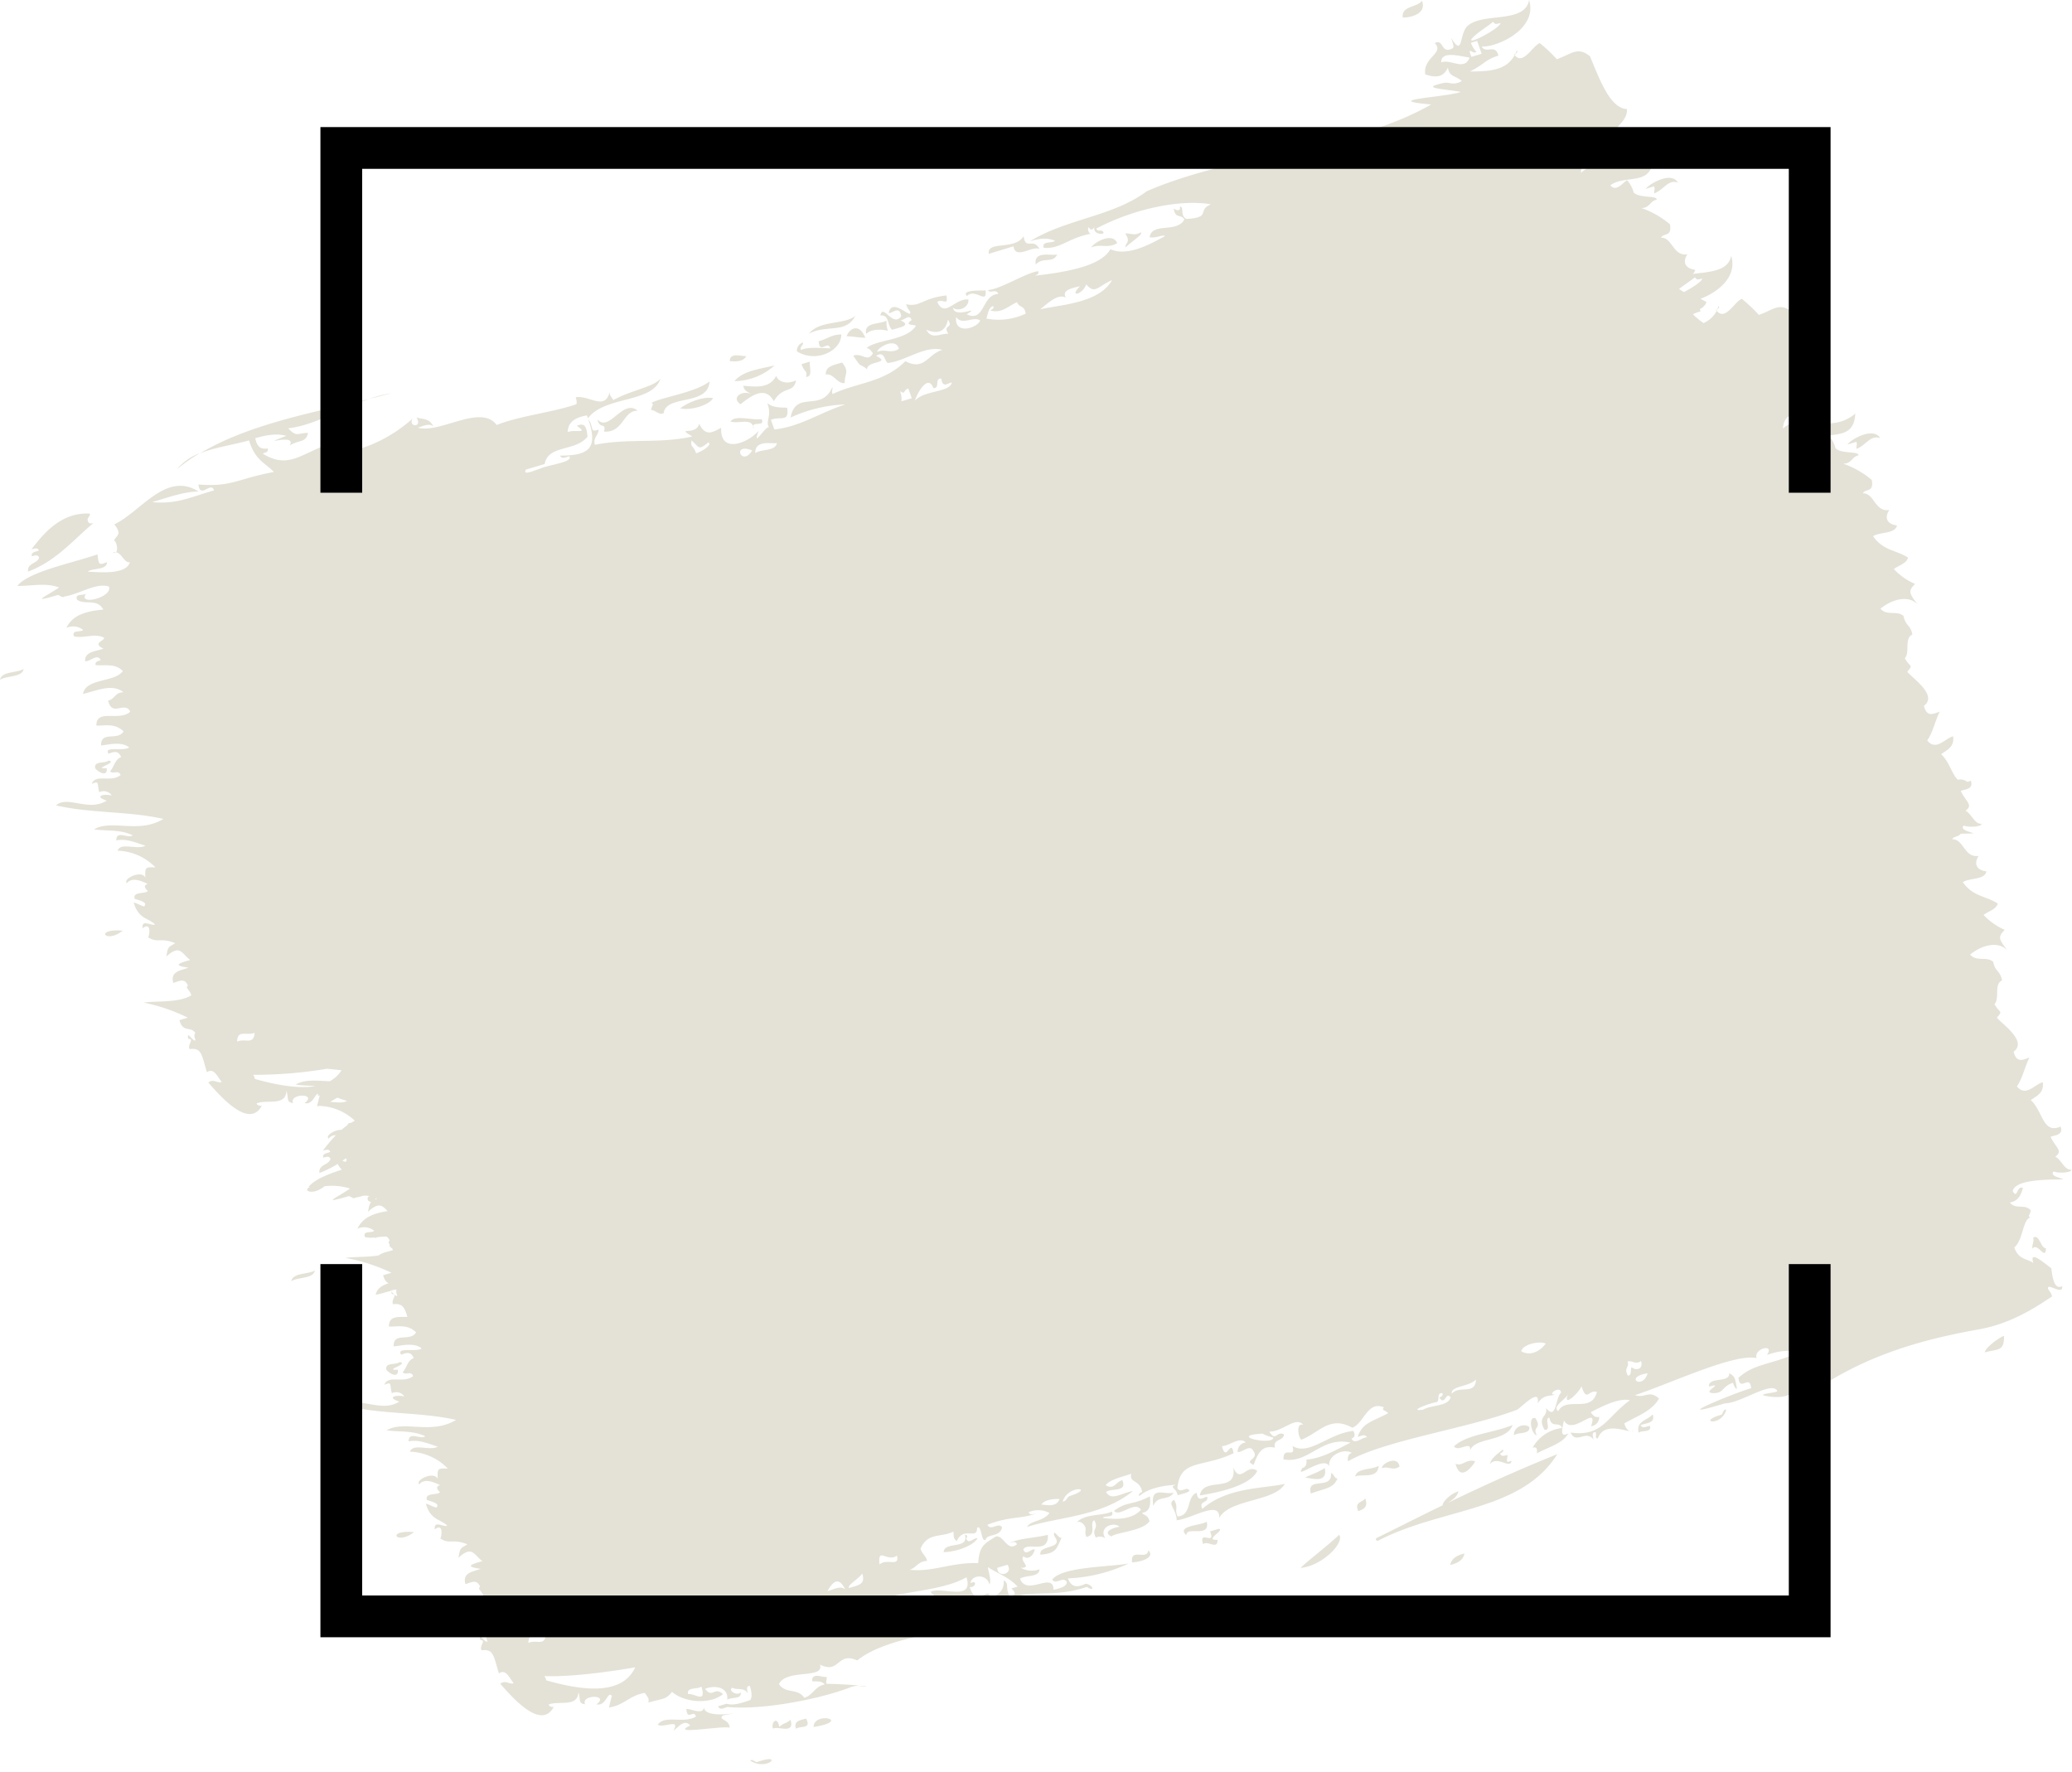 <?xml version="1.0" encoding="UTF-8" standalone="no"?><svg xmlns="http://www.w3.org/2000/svg" xmlns:xlink="http://www.w3.org/1999/xlink" data-name="Layer 1" fill="#000000" height="424.4" preserveAspectRatio="xMidYMid meet" version="1" viewBox="2.0 38.7 496.3 424.4" width="496.3" zoomAndPan="magnify"><g id="change1_1"><path d="M29.72,170.92a.79.79,0,0,1-.7.21A1.18,1.18,0,0,1,29.72,170.92Zm175.05-51.67c1.53,0,3,.36,4.49.34C207.87,116.06,205.5,117.26,204.77,119.25Zm2.1-4.89c-2.52,2.15-8.54,1-11.08,4.23C200.18,116.37,204.6,118.71,206.87,114.36Zm-3.36,4.43c-2.65.15-2.61.81-5.43,1.66.28,3.26,2.23-.39,2.79,1.7-2.36-.11-5.72-.38-7,.41-.35-1,.62-1,.45-1.83a2.1,2.1,0,0,0-1.44,2.13C197.59,125.77,203.57,122.66,203.51,118.79Zm-16,7.42c-3.2.88-7.34,1.13-9.59,3.78A14.59,14.59,0,0,0,187.54,126.21Zm-29.61,9c1,.1.08.88.06,1.69,1,0,1.82,1.28,3,.78.6-4.59,10.62-1.62,11-7.61C168.37,132.8,160.63,133.78,157.93,135.24Zm7,1.27c2,.63,6.82-.53,7.9-2.41C170,133.48,165.85,135.69,164.94,136.51ZM23.07,163.56c-.35-1,.61-1,.44-1.84-6.92-.39-11.18,4.92-13.94,8.51.62,0,1.35-.56,1.75.32-.69.36-1.91.28-1.7,1.37.62-.06,1.35-.56,1.75.32-.41,1.5-2.92,1.3-2.64,3.37,6.8-2.58,10.69-7.49,15.6-11.58C23.88,164,23.35,164.3,23.07,163.56Zm8.33,98.05c-6.92-.57-4.12,3.29,0,0ZM7.66,198.94c-1.65,1-5.26.5-5.65,2.58C3.67,200.47,7.28,201,7.66,198.94Zm174.71-58.21c.18-1,2.91.15,2.07-1.63-2.23.31-6.43-1.09-7.46.56C178.81,140.26,181.69,138.89,182.37,140.73Zm17.44-12.29c1.79-.46,2.79,2.33,4.54,2-.12-2.28,1.23-2.49-.64-4.92C201.93,126.13,199.66,126.31,199.81,128.44ZM180.76,124c-1,.1-4-1-3.95,1.2C178.15,125.33,180,125.39,180.76,124Zm14.34,5c1.67-.12.71-2.35.89-3.68l-2,.6C194.7,128.06,195.38,127.24,195.1,129Zm-12.59,12.36a2.39,2.39,0,0,0-.14-.66A1.08,1.08,0,0,0,182.51,141.39ZM49.84,147.25a13.27,13.27,0,0,0-5.47,3.85A42.88,42.88,0,0,1,49.84,147.25Zm129.51-11.72c2.19-1.67,5.84-4.76,8-.72,2.2-3.83,4.71-1.77,5.33-5-2.25,1.06-4.34.31-4.76-1.1-1.71,3.44-5.83,2.46-7.9,2.4.39,1.56,1.21,1.33,1.8,2C180.29,132.08,176.85,133.71,179.35,135.53ZM342.6,38.88c-1.13,1.65-4.94,1.15-4.61,4C339,43,343.91,42.38,342.6,38.88ZM28,220.88c-.86.76-3.58,0-3.18,1.83.49.79,3,2.32,2.74,0C23.87,222.94,30.43,221.3,28,220.88ZM396.2,83.93l2-.6c.27.76-.07,1,.05,1.68,2.24-.81,3.3-3.41,5.65-2.57C402.39,79.69,397.13,82.65,396.2,83.93ZM90.36,134.24c1.89-.45,3.74-.91,5.51-1.39A35.26,35.26,0,0,0,90.36,134.24ZM271.62,98c.9-1.14,4.29-3.1,3.64-3.66-1.45.93-2.48.18-3.73.28C273,96.91,271.41,96.76,271.62,98ZM146.68,142.08c4.69.32,4.56-5.12,8.07-5-3.59-3-6.8,5.29-9.65,2.09C145.67,141.72,147.25,139.66,146.68,142.08Zm103.4-40c1.79-2,4-.13,5.16-2.42C253.66,100,249.58,98.73,250.08,102Zm19.52-5.1c-1-2.83-5.73-.15-6.19,1C265.63,97,267.29,98.32,269.6,96.94ZM251,98.35c-1.58-2.87-3.3.43-3.82-3.08-2.07,3.46-8.82,1-8.34,4.24l5.92-1.81C245.23,101,249.25,97.46,251,98.35ZM365.35,50.71c-.11.3-.23.58-.36.85A.6.6,0,0,0,365.35,50.71ZM214.69,117.94a5.4,5.4,0,0,1-.32-2.46c-1.66,1-5.52.29-4.89,3.19C210.51,117.6,212.82,117.44,214.69,117.94Zm150-66.16.14.16a3.41,3.41,0,0,0,.21-.38A2.07,2.07,0,0,0,364.64,51.78ZM238.06,108.26c-1.07.06-5.95-.16-4.44,1.35C235.52,107.58,238.54,111.82,238.06,108.26ZM413,113a2,2,0,0,0,.14.16l.21-.38A1.59,1.59,0,0,0,413,113Zm37.67,54.14c2.36,3.48,5.6,3.31,8.37,5.13-.44,1.47-2.27,1.83-3.41,2.74a15.38,15.38,0,0,0,5.08,3.56c-1.71,1.73-1.45,2.21.64,4.93-2.46-2.6-6.67-.9-8.93,1,1.54,1.8,3.89.33,5.53,1.73.47,2.46,1.65,2,2.12,4.46-2,.79-.52,4.35-1.82,5.68,1.35,2.32,2.06,1.44.59,3.23,1.19,1.52,7.39,5.62,4,8.16.68,2.85,2.28,1.89,3.78,1.41-1.13,2.21-1.61,4.93-3,6.89,2.13,2.6,4.14-.41,6.19-1,.39,2.52-1.41,3.26-2.86,4.29,2,1.82,2.59,4.84,4,6.11a2.78,2.78,0,0,1,2.26.51,4.28,4.28,0,0,0,.86-.28c.64,2-1.11,2-2.42,2.44,1.2,2.61,3.09,3.35,1.14,4.77,1.38.6,2.24,3.34,3.82,3.09.23.77-3.24.95-4.21.44-1.1,1.09,1.69,1.54,2.29,1.87-.21.07-1.46.05-3.08.1-.46.78-1.57.52-2,1.32,2.79-.07,2.84,4.51,6.34,4-1.31,1.95-.38,3.45,1.85,3.69-.38,2.08-4,1.53-5.64,2.58,2.35,3.48,5.59,3.31,8.36,5.13-.44,1.47-2.27,1.83-3.4,2.74a15.53,15.53,0,0,0,5.07,3.57c-1.71,1.72-1.44,2.2.65,4.92-2.47-2.6-6.68-.9-8.94,1,1.55,1.8,3.89.33,5.53,1.73.47,2.46,1.65,2,2.12,4.47-2,.78-.51,4.34-1.82,5.67,1.35,2.32,2.06,1.44.59,3.23,1.19,1.52,7.39,5.62,4,8.16.69,2.85,2.29,1.89,3.78,1.41-1.13,2.21-1.61,4.93-3,6.89,2.14,2.6,4.15-.41,6.19-1,.39,2.52-1.41,3.26-2.86,4.29,3,2.74,2.8,8.19,7.16,6.34.64,2-1.12,2-2.42,2.44,1.19,2.61,3.09,3.35,1.13,4.77,1.38.6,2.25,3.34,3.82,3.09.23.77-3.23.95-4.21.44-1.09,1.09,1.7,1.55,2.29,1.87-.65.24-11.36-.48-12.11,2.83,1.21,2.14.88-1.39,2.46-.76-.44,1.67-1.1,3.15-3.13,3.51,1.4,1.82,3.61.2,5,1.89,0,.8-1,1.57.05,1.68-2,.18-1.83,5.51-4,7.2,1.09,3,3,2.61,4.59,3.72-1.14-3.29,2.57,0,4.27,1.25.29,1.93.59,5.23,2.62,4.32.21,1.94-2.4,0-3.24.13-.62.55.54.93.81,2.3-5.49,3.79-11.13,6.76-17.44,7.88-12,2.15-25.92,5.54-39.17,14.49-5.45-.77-5.27,2.35-10.91,1.63-4.76-.6,2-.87,1.71-1.37-1.27-2.5-8.84,3-12.61,3-14.51,4.45,1.87-2.33,6.36-3.65-.37-3.48-2.67,1-3.05-2.46,3.61-3.46,8.16-3.19,14.26-6.07-2.25-.77-4.8-.33-7.45.57,2-2.85-3.22-1.57-2.47.76-5.37-1.18-20.54,6.05-29.12,8.87,2.49.85,3.26-1.35,5.75.8-1.59,2.94-5.22,4.21-8.29,5.95a2.79,2.79,0,0,0,1.22,1.9c-2-.42-6.34-1.9-7.59,1.74-.84-.13-.19-.69-.54-1.54-.94,0-.72.89-.45,1.84-1.83-2.56-4.21,1.23-5.52-1.73,7.63,1.08,8.69-3.79,14.21-7.74-2.74-.68-7.34,1.81-9.38,2.86.55.89,1.19,1.39,2,1.09a2.16,2.16,0,0,1-1.93,2.28c1.85-5.58-4.45,2.54-6.51-1.41-.15,1.14-1.35,4.54,1.08,3.07-1.35,2.57-4.95,3.33-7.58,4.86.22-1.11-.12-1.7-1-1.37a9.25,9.25,0,0,1,7.08-4.73c-.8-1.77-2.49.27-3.06-2.48-1.38.17.67,3.11-1.16,2.92-1.84-3.32.87-3,.35-5.23,2.56,3.18,2.22-2.56,3.62-3.66-.19-1.92-3.51.58-1.48.45-1.11.47-2.62-.19-4.17,2.13.83-4.17-4.11,1.18-4.93,1.5-11.79,4.52-31.55,7.23-40.47,12.34-.12-1,.07-1.77.94-2-2-1.23-6,.65-5.39,3.34-1-3.11-8.66,3.43-6.46.27.86-.22,1.07-1,.94-2,3.91-.35,7-2.31,10.58-4.07-7-1.61-10.05,5.17-16.06,4-.13-3.37,3.09.05,2.15-3.21,4,2.44,8.57-2.95,14.58-3.61.64,1.27.13,1.59-.44,1.85.81,1.65,2.54-.43,3.73-.28-.53-1-1.47-.26-2.25-.17,1.21-3.39,3.35-3.53,7.3-5.64-.53-.64-1.78-.74-1-1.38-3.91-1.71-4.8,3.8-7.57,4.87-5.37-3-7.86,1.11-12.12,2.83-.63.32-1.69-4.24.4-3.52-1.91-2.15-4.83,1.6-8.17,1.63,1.62,2.57,1.7-.26,3.5.63,0,1.66-2.77,1.07-2.14,3.21-3-.63-4,1-5.11,4.11-2.65-1.14,1.5-1.26-.1-3.36-.82-1.67-2.54.43-3.73.28a2.16,2.16,0,0,1,1.93-2.29c-1.47-1.52-3.87.86-5.7.88,1.06,4.2,2.14-2.14,2.79,1.71-7.49,3.55-12.84,1.32-13.46,8.35.53,1,1.47.28,2.25.18,2,.58-1.47,1.29-2.19,1.52-.29-1.78-2.27-2-.33-2.47-1.73,0-6.6.53-8.88,2.71-.25-.74.39-.78.72-1.06-.61-3-3.17-2.06-2.62-4.32-3,1-5,1.38-6.14,2.73,2.13,1.23,2.41-.82,4-1.2,1.28,3.05-2.78,1.78-3.9,2.88,1.38,2.17,3.49.22,6.46-.27-7.74,6.23-18,6.15-25.39,8.61.84-1.63,3.79-1.21,5.38-3.35a5.73,5.73,0,0,0-5-.19c.4.88,1.13.38,1.75.32-3.39,1.31-6.37.61-11.62,2.69.82,1.66,2.63-.78,3.51.64-.52,2.4-3.63,1.47-3.9,2.9-1.15.94-.93-3.75-2.08-2.79,0,3-3.27-.55-4.88,3.2-.95-.84-.62-1.15-.81-2.31-2.88,1.47-6.18.11-7.86,4.09.43,1.4,1.18,1.44,1.58,2.92-2.17.09-2.55,1.61-4.17,2.13,5.54.61,10.18-1.87,16.39-1.58.32-3.86,1.08-4.5,4.3-6.42,1.88-.25,2.72,3.83,5,1.88-.4-.9-1.13-.38-1.75-.32,2.38-1.14,6.41-1.21,9.15-1.94.26,4.79-4.84,1.63-5.87,3.49.5,1.69,1.87-.19,2.74,0-.27,1.3-1.48,2.7-2.7,1.67-1.11,1.1,2.26,2.77-.66,2.75a5.36,5.36,0,0,0,4.49.35c-.06,2-3.34,1.32-4.67,2.26,1.67,4.34,7.93-1.88,8.05,2.67,1.31-.4,2.92-.57,3.19-1.81-.82-1.67-2.63.77-3.51-.65,2.31-3.13,13.76-3,18.31-3.86a38.09,38.09,0,0,1-14.58,3.58c.94,2.4,2.54,2.1,4.27,1.26,1.74.26,2.39,2.12.27.77-8.83,3-13.76-.06-21,3.86,3.09,1.24-2.92,2.34-4.67,2.26.41,2.75,2,.74,3,.8-8,4.13-24.56,4.43-32.31,10.69-4.91-2.19-4.14,3.38-8.93,1,1.13,3.57-8.07.92-9.83,4.68,1.7,2.45,4.38.84,6.07,3.27,2.14-.65,2.51-2.74,4.89-3.19-.82-1-2-.63-3-.78-.15-2.25,2.58-.79,3.46-1.05.12.65-.23.91,0,1.68,2.21,0,6.62.28,7.23.35l.61.07a7,7,0,0,0-2.09.38c-6.81,2.71-20.9,5.56-29.48,4.74-.81.17-1.76.94-2.25-.17l2-.61c1.7.51,3.7-.19,5.7-.88.48-.72.33-1.93-.1-3.38-.94,0-.72.88-.45,1.83-1-1.62-2.57-.73-3.78-1.4-1.12.71,1.26,2.05,2,1.1.39,1.78-2.32,1.05-3.19,1.8.34-3.2-3.19-3.54-5.3-2.63,1.77,2.41,2.19-.67,4.27,1.26-2.89,2.45-9.05,2.16-12.21-.54-1.49,2-2.44,1.56-5.66,2.57.24-1.2-.23-1.26-.81-2.32-3.65.54-5,3-8.61,3.49.2-.94.42-1.86.67-2.76-1.05-1.33-1.32,2.56-3.68,2,3.24-2.39-3.76-2.39-2.74,0-1.68-.24-1-1-1.58-2.94-.14,3.79-4.84,2-7.13,3,0,.46,1.11.75,1.26.48-3,5.87-10-2.22-12.86-5.47,1.31-1,2.07.24,3.23-.12-1.07-1.28-1.89-3.54-3.55-2.34-1.31-4.31-1.24-5.89-4.15-5.55-.65-1,1.26-2.47-.32-2.46-.51-2.32,1.19.95,1.75.32-.39-.87-.37-1.4,0-1.69-1.09-1.75-3,0-3.82-3.1l2-.6a43.65,43.65,0,0,0-10.56-3.61c3.1-.44,8.53.1,11.41-1.76-.37-1.36-1.55-1.75-.82-2.31-.75-1.95-2.19-1-3.51-.64-.76-2.82,1.8-2.94,3.64-3.65-3.24-.49-3.15-.87.44-1.85-2-1.36-2.34-3.93-5.75-.81.43-2.53.48-2.17,2.15-3.21-3.56-1.46-4.26.09-6.52-1.43.21.15,1.06-3.92-1.31-2.16-.26-2.31,2.17-.42,3-.9-1.74-1.63-4-1.29-5.12-5.24.86.16,1.64.75,2.51.92,1.09-1.09-1.7-1.53-2.3-1.85-.39-1.78,2.33-1.05,3.19-1.82-.89-.78-1-1.44,0-1.69-1.77-.91-3.88-1.63-5-.18-1.07-1,3.45-3.3,4.44-1.36-.16-2.72.17-2.46,2.42-2.44a13.23,13.23,0,0,0-9.09-4.05c.84-2.11,4.59-.11,6.69-1.19-2.26-.71-4.45-1.77-7-1.28.06-2.54,2.79-.35,4-1.2-2.85-1.45-6.16-1-9.25-1.44,4.11-2.5,10.69,1.14,16.61-2.5-8.39-1.89-17.37-1.3-25.74-3.24,2.74-2.49,7.83,1.63,12.16-1.15-3.15-1-.84-1.71,1.21-1.22a2.37,2.37,0,0,0-3-.79c-.59-2.07.13-2.84-1.8-2,.94-2.52,4.6-.2,6.91-2.11-.57-1.4-1.83,0-2.51-.94,1-1,1.09-2.78,2.63-3.36-.66-1.67-1.82-1.28-3-.8-1.28-1.9,3.4-.56,4.88-1.47l-.22-.24c-2-1.36-5.46-.25-6.46-.3-.11-3.55,4-1,5.38-3.34-2.14-2.2-5.08-1.22-6.51-1.42,0-2.58,2.16-2.27,4.42-2.28a8,8,0,0,0-.84-2.14,2.45,2.45,0,0,1-.33-.41,2.56,2.56,0,0,0-2.24-.47c-.65-1,1.26-2.47-.32-2.46-.12-.54-.11-.77,0-.82-1.28.31-2.58.75-3.86,1,.29-1.54,1.56-2.27,3.11-2.78-.54-.22-1-.69-1.33-1.91l2-.6A43.94,43.94,0,0,0,84.73,340c2.1-.3,5.27-.15,8-.6.81-.68,2.2-.88,3.38-1.26a2.38,2.38,0,0,0-.16-.4c-.61-.39-.74-.69-.63-1-.25-.33-.36-.57,0-.85a1.94,1.94,0,0,0-.73-1,17.18,17.18,0,0,0-2.13.14c-.22.08-.43.16-.65.22l0-.15a7,7,0,0,1-2.38-.08c-.67-1.64,1.63-.88,2.19-1.52a3.79,3.79,0,0,0-4-.49c1.2-2.66,3.9-3.74,7.22-4.21-1.18-1.24-2-2.32-4.68.14.25-1.44.37-1.94.74-2.3a2.79,2.79,0,0,1-.73-.37c-.29-.7,0-1,.4-1.09A8,8,0,0,0,89,325.1a12.3,12.3,0,0,1-1.84.45c-.72.47-1.11-.46-1.75-.31-6.8,2-2.66.29.44-1.85a14.18,14.18,0,0,0-6.11-.55c-3.09,2.43-5.42.86-3.42.18h-.44c1.28-1.66,4.38-3,8-4.16a5.4,5.4,0,0,1-1-1.37,25.69,25.69,0,0,1-4.36,2.17c-.28-2.07,2.23-1.87,2.64-3.37-.39-.88-1.13-.38-1.75-.32-.21-1.09,1-1,1.7-1.38-.4-.87-1.13-.36-1.75-.32a43.42,43.42,0,0,1,3.08-3.65,2.1,2.1,0,0,0-1.75.82c-.78-.76,1.48-2.19,3.11-2.11a17,17,0,0,1,1.4-1.1c.13-.42.4-.56.9-.59.29-.18.59-.35.89-.5a12.92,12.92,0,0,0-8.52-3.55l0,0c-.18,0-.34.09-.52.11.19-.88.4-1.75.63-2.6-.15,0-.3,0-.45.05a1.63,1.63,0,0,1,.06-.47c-.75,0-1.25,2.73-3.25,2.24,3.24-2.38-3.76-2.39-2.74,0-1.68-.24-1-1-1.59-2.94-.13,3.8-4.83,2-7.13,3,0,.47,1.12.76,1.27.48-3,5.87-10-2.22-12.86-5.47,1.31-1,2.07.24,3.23-.12-1.07-1.28-1.89-3.54-3.56-2.34-1.3-4.31-1.23-5.89-4.14-5.55-.65-1,1.26-2.46-.32-2.46-.51-2.32,1.19.95,1.75.32-.39-.87-.37-1.4-.05-1.69-1.1-1.74-3,0-3.82-3.1l2-.6a43.79,43.79,0,0,0-10.56-3.61c3.09-.44,8.52.1,11.4-1.75-.36-1.36-1.54-1.75-.81-2.32-.75-1.95-2.19-1-3.51-.64-.76-2.82,1.8-2.94,3.64-3.65-3.24-.49-3.15-.86.44-1.84-2-1.37-2.34-3.94-5.75-.82.43-2.53.48-2.17,2.14-3.2-3.55-1.47-4.25.08-6.51-1.44.21.15,1.06-3.92-1.31-2.15-.26-2.32,2.17-.43,3-.9-1.74-1.64-4-1.3-5.12-5.25.86.16,1.64.75,2.5.93,1.1-1.1-1.69-1.54-2.29-1.86-.39-1.78,2.33-1.05,3.19-1.82-.89-.78-1-1.44-.05-1.69-1.77-.91-3.88-1.63-5-.18-1.07-1,3.45-3.3,4.44-1.36-.16-2.72.17-2.46,2.41-2.44a13.19,13.19,0,0,0-9.08-4c.84-2.11,4.58-.11,6.69-1.18-2.26-.72-4.45-1.78-7-1.29.06-2.54,2.79-.34,3.95-1.2-2.85-1.45-6.16-1-9.25-1.43,4.11-2.51,10.69,1.13,16.6-2.51-8.38-1.89-17.36-1.3-25.73-3.24,2.74-2.48,7.82,1.63,12.16-1.15-3.15-1-.84-1.71,1.21-1.22a2.37,2.37,0,0,0-3-.79c-.59-2.07.13-2.84-1.8-2,.94-2.52,4.6-.2,6.91-2.11-.57-1.4-1.84,0-2.52-.94,1-1,1.1-2.78,2.64-3.36-.66-1.67-1.82-1.28-3-.8-1.3-1.92,3.53-.52,4.94-1.5-2-1.68-5.7-.46-6.74-.5-.11-3.56,4-1,5.38-3.34-2.14-2.21-5.08-1.23-6.51-1.43,0-4.13,5.56-.86,8.12-3.32-1.34-2.65-4.31,1.43-5.31-2.64,1.65-.33,1.61-2,3.68-2-2.67-2.18-6.32-.37-9.7.4.71-3.83,7.57-2.68,9.55-5.47-1.82-1.94-4.28-1.21-6.51-1.42-.24-.93.67-.92,1.21-1.22-.82-1.67-2.55.42-3.73.28-.15-2.32,2.53-2.35,4.39-3-2.76-1.38.18-1.82.18-2.62-2.16-1.19-4.93.23-7.23-.34-.68-1.65,1.63-.89,2.19-1.53a3.79,3.79,0,0,0-4-.49c1.38-3.08,4.79-4.05,8.84-4.39-1.61-2.79-4.34-1-6.29-2.35-.67-1.64,1.63-.88,2.19-1.52-2.29,3.06,6.4,1,5.43-1.65-3.1-1-7.16,1.88-10.64,2.38-.71.47-1.1-.46-1.74-.31-6.8,2-2.66.29.44-1.84-3.07-1.2-6.62-.35-10-.37,2.61-3.39,12.83-5.39,19.2-7.56.31,2.57.36,2.62,2.29,1.85-.06,2-3.33,1.34-4.66,2.28,3,.16,9.22.76,10.14-2.24-1.36.22-2.05-2.34-3.34-2.38.78-.83-.4-3.77-.53-2.4.17-1.73,2.37-1.47.12-4.31,6.3-2.92,12.38-12.82,20.19-7.86-3.43.06-6.51,1.16-11.13,2.55,6,.51,9-1.14,14.86-2.83-.82-2.29-3.28,2.21-3.78-1.4,8.1.63,9.31-1.38,18.09-3-2.07-2.18-4.51-2.78-5.94-7.56-4.13,1.13-8.27,1.68-11.76,3.1,11.71-7,27.35-9.86,40.52-13-7,2.33-13,6.27-19.39,7,2.08,2.22,2.15,1.1,4.76,1.1-.53,2.4-2,1.58-4.39,3,1.85-3.26-8.42.67-.82-2.3-2.28-.63-4.83-.19-7.44.57.56,2.67,1.81,2.56,3,2.47.24.92-.67.92-1.21,1.22,6.11,3.82,9.24,0,15.63-2.2.16.94.07,1.4-.21,1.52,6.18,1.51,15.11-2.8,20.44-7.69-1.07,2,2.45,2.32,1-.3,1.39.54,3,.05,4,2.17-1-.86-2.41-.1-3.72.29,5.31,1.51,15.09-5.79,18.9-.64,5.45-2.2,13.37-3,19-4.95.39-.15-.07-1.69-.05-1.69,3.23-.6,7.2,3.55,8.17-1.64-.24,1.19.23,1.27.81,2.31,4.34-2.41,9.68-3.12,11.3-5.15-1.95,6-13.41,4.06-17.4,9.56,1.56,1.93.33,3.53,2.57,2.64,0,1.49-1.37,1.81-.89,3.67,8-1.64,15.3-.2,23.35-2-4.18-2.53.87,0,1.65-3.07,1.57,3.5,3.71,1.72,5.26,1-.3,6.48,6.62,3.51,9,.67-1.8,4.77,1.78-1.44,2.47-.75-1-1.69.8-2.54-.42-5.84,1.4,1.16,3.11,1,4.76,1.11.52,3.67-1.63,1.9-3.9,2.9.28.77.55,1.53.82,2.3,6.31-.71,10.6-3.9,17-6a34.2,34.2,0,0,0-13.1,3.14c1.26-6.74,7.41-1.09,10-7.31.13.65-.22.92.05,1.69,5.71-2.76,12.33-2.71,17.44-7.88,4.61,2.42,5.34-1.72,8.89-2.71-4.24-1.13-8.81,2.68-13.1,3.15-.76-.25-.68-3.09-2.79-1.71,3.83,1.91-2.3,1.09-2.15,3.21-2.22-1.72-1.15,0-3.33-3.25,2.11-.8,3.42,1.73,4.71-.58-.46-.62-.91-1.24-1.53-1.23,2.3-2.1,9.53-1.76,11.8-5.31,0-.42-3.08,0-1-1.39-.5-1.7-1.87.19-2.74,0,2.93,1.3-.21,1.75-1.92,2.3-1.25-1-.6-3.73-2.84-3.4.63-3.1,2.92,2.94,5,.19-.4-2.74-2-.73-3-.79.66-3.17,3.7-.24,5,.19.61-.57-.54-.93-.81-2.31,3.44.74,3.83-1.47,9.65-2.1.45,2.72-.79.67-2.2,1.53,1.81,4,4.14-.88,7.45-.57.21,1.88-2.28,3-3.68,2,.45,2.79,7-.87,3.29,1.56,4.38,2.07,3.56-4.79,7.57-4.87-.57-1.4-1.83,0-2.51-.93,3.33-.31,9.05-4.17,12.06-4.53.26.76-.39.78-.71,1.07,6.68-.78,15.65-2.11,18-6.34,4.3,1.94,10.18-1.6,13.1-3.14-.64-.43-2,.57-3.72.28.66-3.69,6.47-.9,8.34-4.24-.72-1.42-2.13,0-2.57-2.64.59.42,1.78.8,1.48-.45,1.11-.1,0,2.27,1.58,2.94,6.08-.31,2.43-2.07,5.88-3.5-7.27-1.25-18.39,1-27.47,5.81.28.75.81.42,1.26.47,1.87,1.17-2.42,1.19-1.68-.91-.3.58-.87,1.09-1.34.12-.55.39.05,1.69.55,1.54C257.76,95.7,256,98.42,252,98.05c-.54-1.7,2-1,2.69-1.67-1.79-.82-3.82-.58-6,.12,9-5.51,19.74-5.86,28-12,21.15-9.18,49-9.8,68.11-20.77-12.44-1.12,2.84-1.64,7.13-3-4-.78-10.27-.87-4-2.18,1.16-.25,2.19.75,4.21-.44-1.66-1.44-2.95-.89-3.33-3.24-1.11,2.51-3.07,2.43-5.42,1.66-.64-4.12,4.68-5.05,2.27-7.51,2.22-1.16,1.39,2.78,4.27,1.25.53-.31-.08-1.53-.33-2.46,2.94,4.76,1.85-1,3.91-2.89,3.69-3.34,13.72-.46,14.75-6.21,2.16,7.06-7.89,11.38-11.38,11.14,1.08,1.86,3.25-.8,4.05,2.18-3.08.87-3.6,2.23-6.86,3.79,4.94,0,8.74-.31,10.73-3.91,2.07,2.48,4.18-2.12,6-2.89a35.85,35.85,0,0,1,4.1,3.86c3.39-1.15,4.94-3.16,7.94-.71,2.5,6.08,4.92,12.45,8.84,12.65.38,3.81-5.84,5.16-2.72,9.36-2.47,3-8,.72-8.29,5.93,4.68-4.37,10.84,1.74,17.32-3.58-.32,6.93-6.6,3.87-10.26,6.54,1.38,1.78,3.09-.74,4-1.2a7,7,0,0,1,1.58,2.93c1.34,1.44,5.6.65,5.52,1.73-1.65.3-1.61,2-3.68,2a21.25,21.25,0,0,1,6.84,3.89c.55,3.11-1.48,2-2.15,3.2,2.79-.07,2.84,4.51,6.34,4-1.31,1.95-.38,3.45,1.85,3.69a1.57,1.57,0,0,1-.56,1c4.06-.52,8.52-.62,9.19-4.36,1.56,5.11-3.26,8.78-7.37,10.33a12.24,12.24,0,0,1,1.46.79,3,3,0,0,1-1.61,1.67,3.08,3.08,0,0,1,.19.54,10.09,10.09,0,0,0-1.82.69,16.33,16.33,0,0,0,2.54,2.11,6.48,6.48,0,0,0,3.15-2.92c2.07,2.48,4.18-2.12,6-2.89a35.85,35.85,0,0,1,4.1,3.86c3.39-1.15,4.94-3.16,7.94-.71,2.5,6.07,4.92,12.45,8.83,12.65.39,3.8-5.83,5.16-2.71,9.35-2.47,3-8,.73-8.29,5.94,4.68-4.37,10.83,1.74,17.32-3.58-.32,6.93-6.6,3.86-10.27,6.54,1.38,1.78,3.09-.74,3.95-1.21a6.79,6.79,0,0,1,1.58,2.94c1.35,1.43,5.61.65,5.53,1.72-1.65.31-1.61,2-3.68,2a21.25,21.25,0,0,1,6.84,3.89c.55,3.11-1.49,2-2.15,3.2,2.79-.07,2.84,4.51,6.34,4-1.31,2-.38,3.45,1.85,3.69C455.93,166.62,452.31,166.07,450.66,167.12ZM217.31,122.26c-.72-2.83-5.05-.41-5.21.73C214,122.13,215.32,123.53,217.31,122.26Zm-4.64,291.18c1.74-1.61,4.84.74,4.18-2.12C214.4,413,212.21,409,212.67,413.44ZM408,105.11c-1.75,1.37-2.86,2-3.81,2.82a9,9,0,0,0,1.17.72c1.94-1,4.26-2.52,4.4-3.22C409.16,105.49,408.42,106,408,105.11ZM361.43,44.23c-.62.06-1.35.56-1.75-.32-1.81,1.42-2.93,2.08-3.91,2.89C350.74,51,361.14,45.75,361.43,44.23Zm-7,8.1,2.47-.75-1.09-3.09-1.48.46a5.47,5.47,0,0,0,1.31,2.15C354.75,51.93,353.32,49.4,354.45,52.33Zm-.5.15c-1.85-.24-6.94-1.77-6.69,1.18C349.34,52.71,352.81,55.82,354,52.48ZM251.14,112.79c5.17-1.15,14.15-1.5,17.23-7-3.4,1.48-4.12,3.53-6.2,1-.74,2.45-4.32,3.33-1.48.46-2.2.53-4.4,1-3.4,2.74C255.29,108.89,252.66,111.66,251.14,112.79ZM238.26,115a15.12,15.12,0,0,0,9.42-1.18c-.37-2.2-1.52-1.24-2.07-2.76-2.44,1.18-3.78,2.75-6.41,2,.32-.29,1-.32.71-1.07C238.68,112.42,238.69,113.9,238.26,115Zm-1.48.45c-1.72-1.08-4.27,1.27-5.75-.8C230.45,118.92,236,117.41,236.78,115.47Zm-7.63,3.18c-1.48-2.3,1.39-1.08-.09-3.38-.55,2.83-2.42,3.62-5.16,2.43C225.11,120.21,227.37,118.48,229.15,118.65Zm-8,16.07c2.11-2.57,8.34-1.92,8.84-4.39-.94.09-2.2,1.51-2.52-.94-1.72-.12-.2,2.39-1.92,2.29C224.4,128.29,221.78,132.54,221.15,134.72Zm-3.23.13,2.47-.75-.82-2.31c-1.36.35-.53,1.58-2,.61A5.2,5.2,0,0,1,217.92,134.85Zm-35,12.38c1.49-1,4.93-.41,5.16-2.43C187.32,145.2,182.75,143.8,182.93,147.23Zm-.76-.62c-5-2-2.49,4.11,0,0Zm-13.43.68c1.24-.32,4.11-2.12,2.91-2.59-2.46,2-2.11,1.15-4-.49C167.37,146,168,145.17,168.74,147.29ZM131.26,151c1.93-1,8.06-1.51,7.13-3-.78.1-1.73.84-2.25-.17,7.27,0,9.34-1.9,6.44-9.63-2.63.44-4.54,1.47-4.61,4,1.67-.74,5.19.56,2.19-1.52,2-.83,2.32.31,2.57,2.62-3,3.67-9.43,1.86-10.27,6.54L128,151.17C126.94,152.82,130.4,151.2,131.26,151ZM58.81,288.2c1.93-.92,4,.92,4.17-2.13C61.09,286.88,58.83,285.2,58.81,288.2Zm18.75,10.64c-1.58-.12-3.19-.11-4.74-.35,2.18-1.33,5.06-.93,8.16-.8a7.74,7.74,0,0,0,2.83-2.63c-1.16-.14-2.33-.26-3.5-.37a104.37,104.37,0,0,1-17.69,1.45,2,2,0,0,1,.43,1C68.55,298.68,73.63,299.51,77.56,298.84Zm7.57,3.57c-.79-.25-1.56-.53-2.35-.79-.57.33-1.13.67-1.71,1C82.43,302.69,84,303,85.13,302.41ZM84,316.74a4.32,4.32,0,0,0,.77.25c.35-.34.31-.62.07-.86ZM92,326l.25-.16-.33-.12A.51.51,0,0,0,92,326ZM97.19,349a1.87,1.87,0,0,1-.22-1.45,14.56,14.56,0,0,0-1.52.3C95.78,347.9,96.78,349.49,97.19,349Zm31.38,83.22c1.93-.91,4,.93,4.17-2.12C130.85,430.94,128.59,429.26,128.57,432.25Zm25.57,5.85c-8.14,1.38-16,2.29-21.76,2.1a1.91,1.91,0,0,1,.43,1C142.66,444,151.16,444.44,154.14,438.1ZM170,442.66c-.86.77-3.58,0-3.19,1.82C168.25,444.17,171.33,446.94,170,442.66Zm34.42-23.29c-1.71-3.6-3.33-1.15-4.22.43C201.62,419.47,203.25,418.41,204.38,419.37Zm4.12-3.81c-.64,1.17-3.91,3-3.13,3.51C207.09,418.45,209.54,418.43,208.5,415.56Zm34.8-2.08-2.47.75C240.91,416.83,244.89,415.62,243.3,413.48Zm-8.84,4.4c1.67-.86,1.18,1.2-.22.93,1.6,5.4,4.93-.84,4.81,2.78,2.62-1.2,3.38-2.14,3.36-4.42,1.44,1.18.2,1.47,1.36,3.84,1.51-.22,1.63-.7.44-1.83l1.49-.46c-2.19-2.34-4.75-3.09-7.12-4.66.22,1.46.88,3.28.38,4.16C238.35,415.55,234.68,415.9,234.46,417.88Zm-22,4.16c3.43,1.57,14.89,3.73,18.14-1.26-2.16.72-4.27,1.22-5.75-.8,2.73-1.36,10.41,2.45,8.61-3.49C227.63,419.84,218.16,419.73,212.43,422Zm43.36-24.29c-1.32-.06-3.65.09-4.44,1.35C252.14,399,255,400,255.79,397.75Zm.76.61c1-.19.83-1.09,1.71-1.36C264.51,395,257.72,394.3,256.55,398.36Zm47.83-16.28c-8.8.51,2.73,2.93,2.52.94A9.74,9.74,0,0,1,304.38,382.08Zm45.06-8.61c-1.25-1.72-1.31,2.13-2.74,0,.32-.29,1-.32.72-1.07-1.55-.15-.46,1.83-1.43,2.15-1.45.18-7.17,2.31-3.19,1.81C344.77,375.17,348.74,375.64,349.44,373.47Zm6.1-4.42c-1.73,1.93-6.12,1.5-5.88,3.49C351.52,370.39,355.46,373,355.54,369.05Zm16.68-8.51c-1.38-.71-5.47.06-5.92,1.81C368.4,363.54,370.71,362.56,372.22,360.54Zm12.28,11.6c-2.12-.78-2.42,2.62-3.77-1.4-.41,1.37-4.7,5.46-3.18,1.82-.46,1.32-4,3-2.37,4.14C377.15,373.06,383.18,377.32,384.5,372.14Zm8.3-5.93c1,.86,2.84.45,2.19-1.52-1.31,1-2.07-.24-3.23.13.54,1.54-1,1.39.1,3.38C392.91,368.14,392.47,366.86,392.8,366.21Zm3.78,1.42c-5.8.92-1.19,4.09,0,0Zm48-222.5,2-.6c.27.76-.08,1,.05,1.68,2.24-.81,3.3-3.42,5.65-2.57C450.74,140.89,445.48,143.85,444.55,145.13ZM413.7,111.91c-.11.3-.23.58-.36.85C413.62,112.6,413.88,112.43,413.7,111.91ZM187.18,452.75c1.13-.74,5.26,1.5,4.17-2.12-1.51,1.21-1.18.46-2.69,1.67C188.14,449.47,186.56,451.47,187.18,452.75Zm5.48.05c.85-.79,3.86.18,2.41-2.46C193.77,450.75,192,450.81,192.66,452.8Zm4.22-.44c9.45-1.54,0-3.84,0,0Zm-13.45,8.36c-.62.21-1.05-.83-1.75-.32C185.73,463.09,190,458.43,183.43,460.72Zm-5.9-11.6c.91-.12,1.17-.21,0,0ZM77.43,343c-1.66,1-5.27.5-5.65,2.57C73.43,344.53,77,345.07,77.43,343Zm23.73,62.67c-6.92-.57-4.12,3.28,0,0Zm74,43.93,2.39-.48c-1.95.27-6.89.68-6.94-1.55-.07,2-3.1.42-4.21.45.19,3,1.84,0,2.29,1.85-3,1.78-7.48-.51-9.15,1.94,1.44.9,5.49-1.65,3.77,1.4.87-.45,2.58-3,4-1.2-5.16,2.37,7.44,0,9.47.51C176.69,450.4,173.92,450.72,175.14,449.6Zm98-36.68c1.24,0,5.82-.89,3.9-2.91C276.77,412.6,272.7,409.29,273.16,412.92Zm47.67-21.37c.24,4.27-6,.63-4.83,4.89,3.42-1.31,5.35-1.14,6.37-3.64C321.71,393,321.44,391.58,320.83,391.55ZM482,358.64c-1.7.79-4.35,2.84-4.61,4C480.34,361.75,482.14,362.57,482,358.64ZM207.65,442.5c3.12.33,1.82-.09,0,0Zm185.59-61.08a1.61,1.61,0,0,1-.53.14C393,381.58,393.19,381.56,393.24,381.42Zm-1.07.05a1.08,1.08,0,0,0,.54.09ZM362,385.84c-1.14,1.08-2.67,1.86-3.13,3.51,1.89-2.06,4.82,1.35,5.2-.75l-1,.3c-.27-.76.08-1,0-1.68-.63.06-1.36.55-1.76-.33C361.6,386.6,362.25,386.59,362,385.84Zm32.5-3.95c.71-.71,3.23.05,2.69-1.67-.79.09-1.73.82-2.24-.17,1.34-.55,3.62-.36,2.91-2.59C396.7,378.9,393.82,379,394.5,381.89Zm19.79-4.32c-6.06,1.73.1,2.95,1.21-1.23C414.7,376.19,414.69,377.45,414.29,377.57ZM277.43,397.11c-4.28,2.23-5.51,1.11-8.61,3.49,1.44,1.59,5-2.56,6.46-.28-1.71,2-5,2.54-9.15,1.95.57-.65,2.87.11,2.2-1.52-2.39,1.13-6.37.45-8.4,2.55.84-.3,1.48.21,2,1.09.32,1-.26,1.26.32,2.45,2.61-.61.54-3.39,1.87-4,1.2,2.25-.83,1.88.37,4.14a2.24,2.24,0,0,1,2.25.18c-1.71-2.89,2.3-4,3.4-2.75-1.12.07-4.31,1.19-1.92,2.3,1.13-1,7.54-1.28,9.11-3.64-.39-1.55-1.21-1.31-1.8-2C277.46,400.8,277.67,399.14,277.43,397.11Zm-44.3,9.24c1,3.55-5,1.47-5.1,4.12,2.93,0,7.23-1.58,8.11-3.33-.86-.2-2.23,1.68-2.73,0A.42.42,0,0,0,233.13,406.35ZM97.73,364.94c-.86.76-3.58,0-3.18,1.83.49.79,3,2.32,2.74,0C93.63,367,100.19,365.36,97.73,364.94ZM489,335.18c.28,1.15-.35,1.55-.17,2.61,1.22-1.68,3.15,3.08,3.23-.13C490.81,337.77,490.47,334.1,489,335.18ZM251.2,411.08c3.72-.29,3.8-1.24,5.1-4.12-.56.62-2.25-2.62-1.75-.32C257,409.89,250.76,408.6,251.2,411.08Zm118.55-32.72c-1.79-.48-1,3.88.37,4.14C368.91,380.24,371.49,381.05,369.75,378.36Zm42.15-6c3.15.26,2.33-1.49,5.16-2.44.31.57.54,1.52,1,1.4-.43-2-.29-2.9-1.85-3.7.1,2.46-5,.72-4.88,3.2C415.23,369.8,410,372,411.9,372.33ZM355.36,388.7c-2.36-.6-2.95,1.31-4.71.6C351.78,393.92,354.88,389.67,355.36,388.7ZM290,400.12c-1-2.07,1.58-1.3,1.15-2.91-.93.08-2.19,1.52-2.51-.95-2.57,1-1.06,5.38-4.56,5.67-.86-1.8.31-2-.87-4-1.71,1,.57,2.16.64,4.91,3.62-.34,10.41-5,10.19-.55,2.45-4.58,13.33-3.86,15.7-8.18C305,395.27,296,394.81,290,400.12ZM303.14,391c-2.54-1.89-4,3.29-5.75-.82,1.06,6.44-7.19,2-8,6.71C292,396.49,301.43,394.9,303.14,391Zm16.17-.68c-1.6,1.12-4.06,1.85-4.66,2.29C316.64,392.9,320.05,393.94,319.31,390.31Zm-5.78,23.93c5-.39,10.64-6,9.23-7.93C320.06,408.9,315.15,412.61,313.53,414.24Zm54.79-33.75c-1.39-1.06-3.89.08-3.68,2C365.66,381.64,368.56,382.35,368.32,380.49Zm-85.19,15.74c-2.41.57-5.6-1.73-4.89,3.19C279.31,396.68,281.75,398.36,283.13,396.23Zm7.92,6.95c-1.4.91-7.41.95-4.89,3.21C286.2,404.13,291.9,407.2,291.05,403.18Zm2.79,1.72-2,.6c1.48,3.62-2.85-.6-1.66,3.06,1.07-1,3.53,1.5,3.45-1.06C290.11,407.76,295.77,405,293.84,404.9Zm57.5-9c-1.55.39-3.84,2.39-3.78,3.34-5.07,2.46-10.08,5-15.32,7.6-.54.12-1.13.74-.22.92,15.29-8,34.28-6.87,43-20.77-9.66,3.9-18,7.7-26.15,11.63C349.89,397.9,351.05,397.25,351.34,395.9ZM333,390.39c1.53-.63,2.57.74,4.22-.42C336.79,387.18,332.87,389.27,333,390.39Zm17.27-5.26c1.06,1.57,4.52-1.87,3.78,1.41.5-3.74,8.74-2.26,10.27-6.53C359.89,381.92,353.43,382.19,350.27,385.13Zm-18,4.66c-1.65,1-5.27.5-5.66,2.56C328.33,391.66,332,393,332.24,389.79ZM329,397.6c-.61,1-2.66.78-1.65,3.06C328.56,400.19,329.81,399.73,329,397.6Zm20.38,15.94c1.77-.4,3.08-1.17,3.41-2.74C351,411.2,349.68,412,349.36,413.54Z" fill="#e4e2d6"/></g><g id="change2_1"><path d="M88.75 156.72L88.75 79.14 430.47 79.14 430.47 156.72 440.47 156.72 440.47 69.14 78.75 69.14 78.75 156.72 88.75 156.72z" fill="inherit"/></g><g id="change2_2"><path d="M440.47 341.48L430.47 341.48 430.47 420.86 88.75 420.86 88.75 341.48 78.75 341.48 78.75 430.86 440.47 430.86 440.47 341.48z" fill="inherit"/></g></svg>